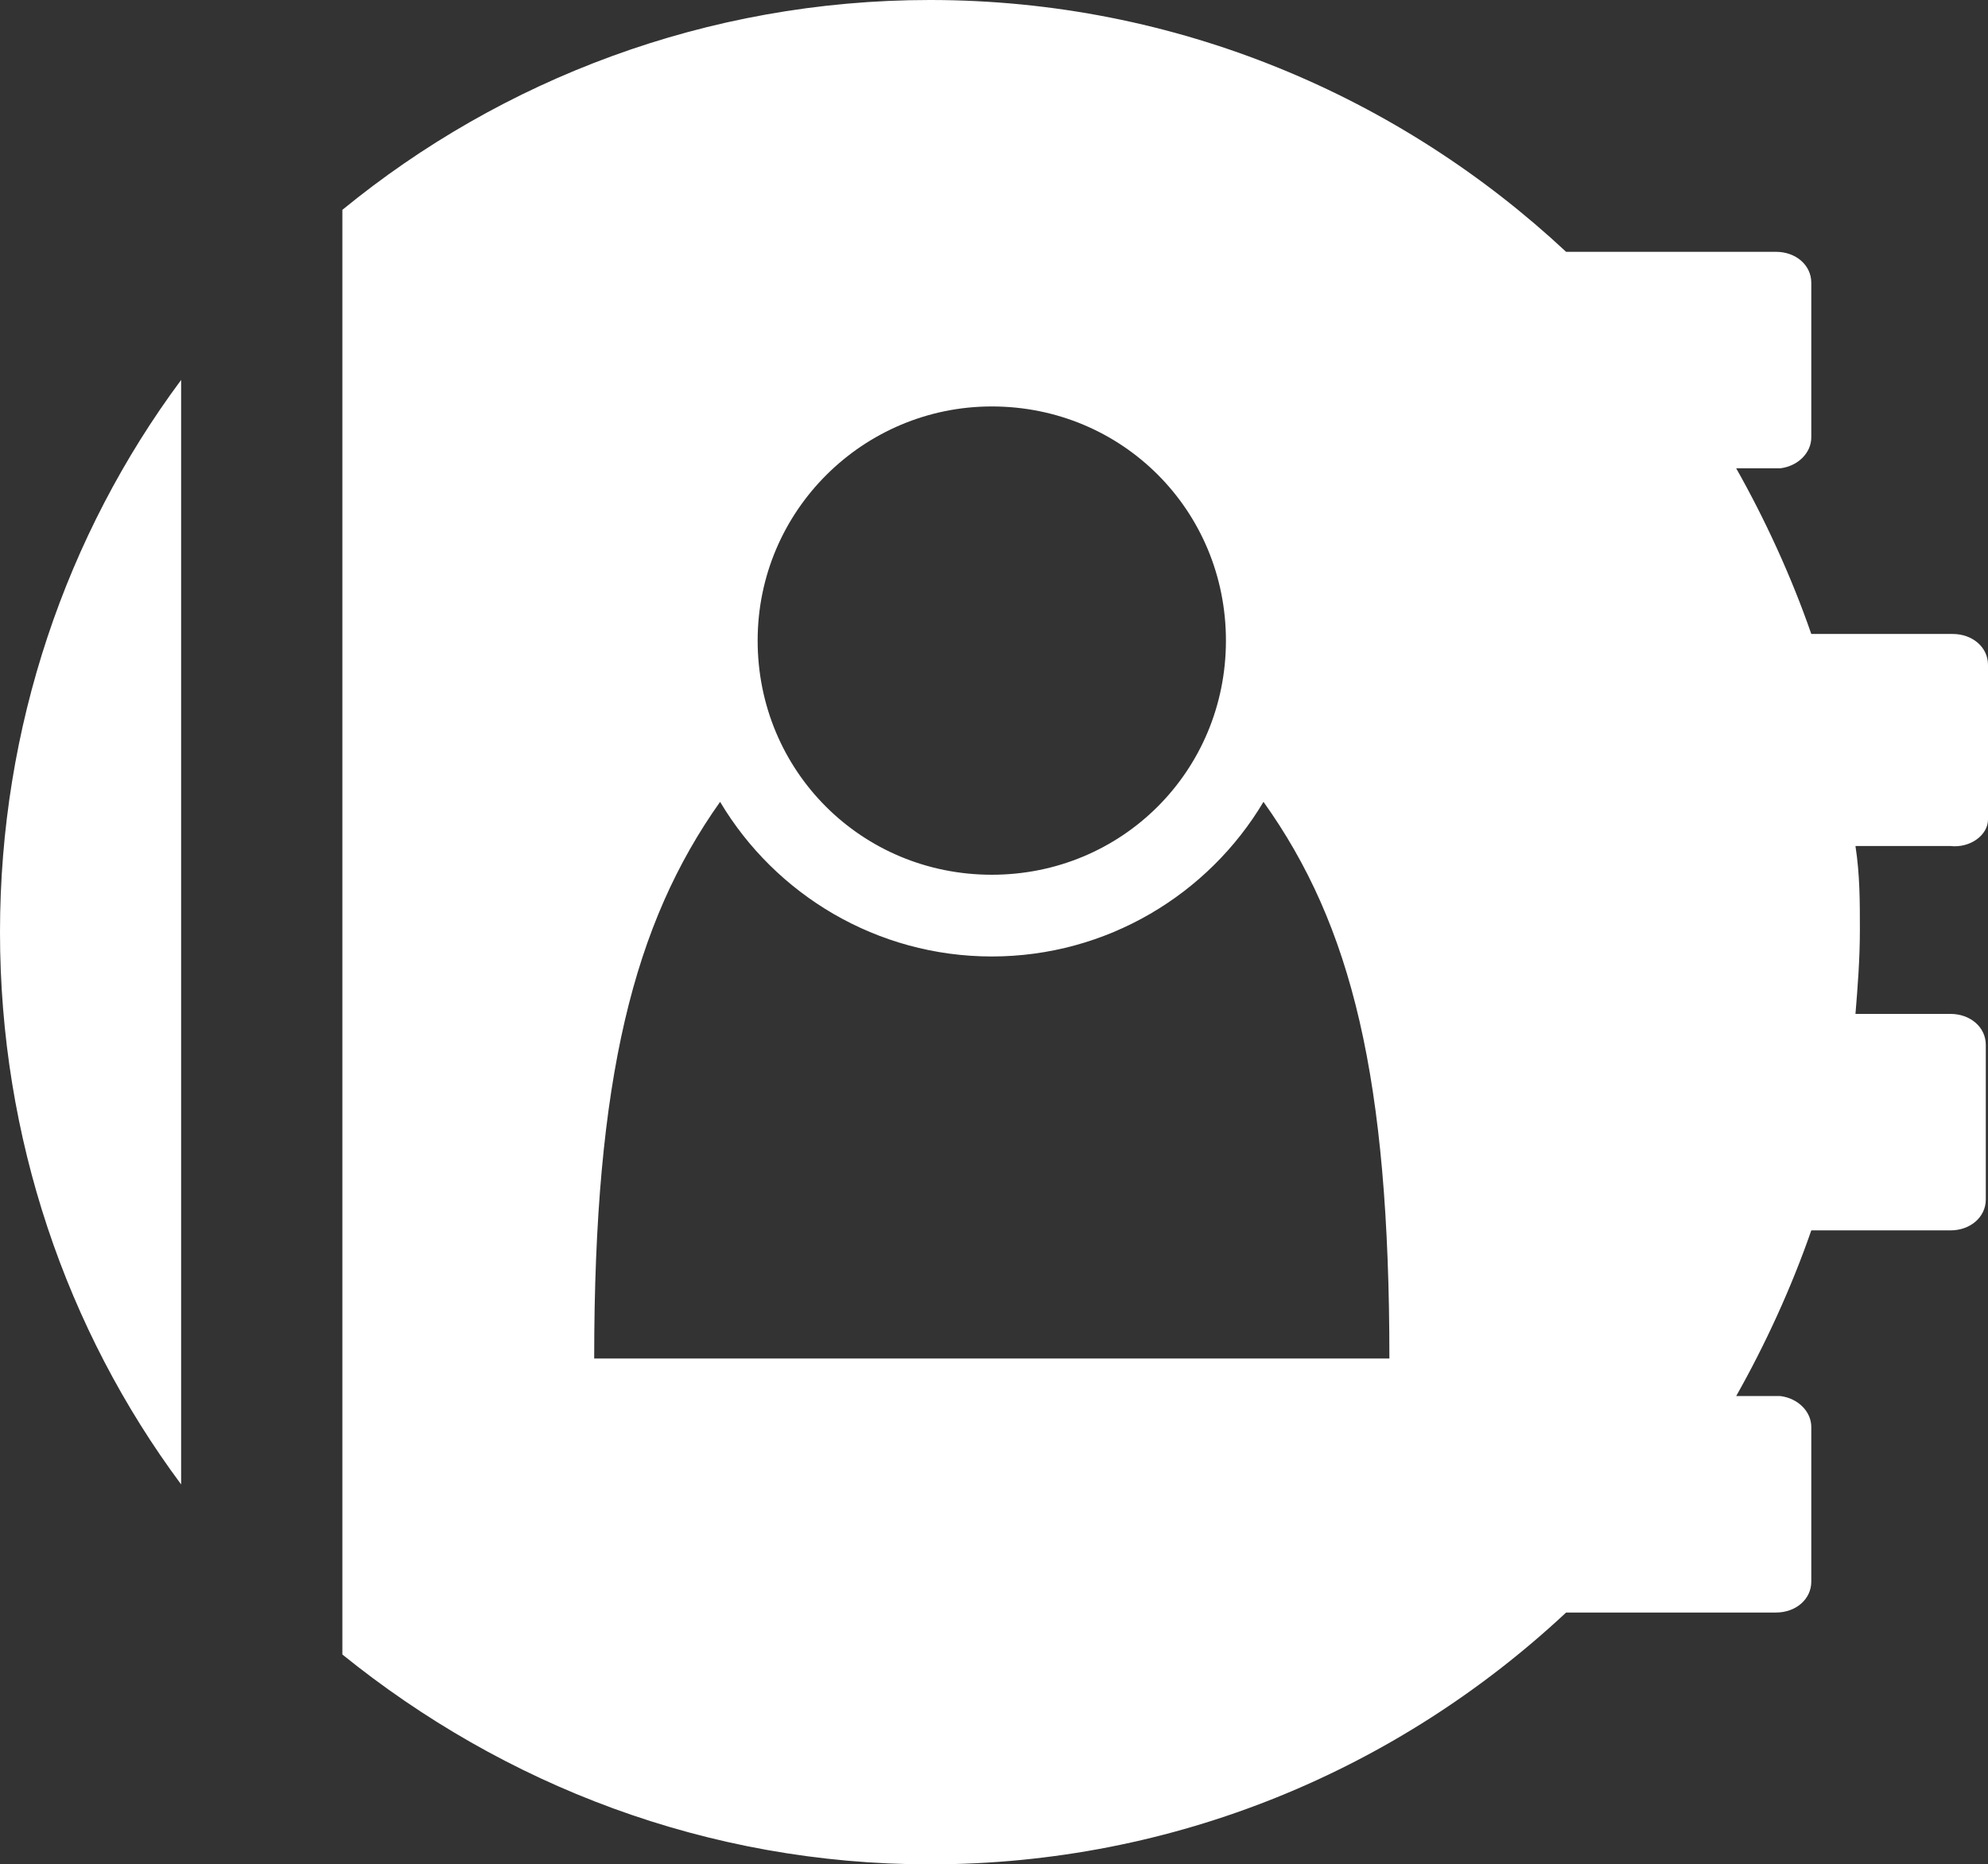 <?xml version="1.0" encoding="UTF-8" standalone="no"?><svg xmlns="http://www.w3.org/2000/svg" xmlns:xlink="http://www.w3.org/1999/xlink" fill="#ffffff" height="84.4" preserveAspectRatio="xMidYMid meet" version="1" viewBox="5.0 9.5 90.0 84.4" width="90" zoomAndPan="magnify"><rect x="5.0" y="9.5" width="90.0" height="84.4" fill="#333333" stroke="none"/><g><g><g id="change1_1"><path d="M95,46.6v-7c0-0.8-0.7-1.4-1.6-1.4H87c-0.9-2.6-2.1-5.2-3.4-7.5c0,0,2,0,2,0c0.8-0.1,1.4-0.7,1.4-1.4v-7 c0-0.8-0.7-1.4-1.6-1.4h-9.1c-0.1,0-0.3,0-0.4,0c-7.5-7-17.6-11.4-28.8-11.4C37,9.5,27.7,13.1,20.5,19v65.4 c7.3,5.9,16.5,9.5,26.6,9.5c11.1,0,21.2-4.3,28.8-11.4c0.1,0,0.3,0,0.4,0h9.1c0.9,0,1.6-0.6,1.6-1.4v-7c0-0.7-0.6-1.3-1.4-1.4 c0,0-2,0-2,0c1.3-2.3,2.5-4.9,3.4-7.5h6.3c0.9,0,1.6-0.6,1.6-1.4v-7c0-0.8-0.7-1.4-1.6-1.4h-4.3c0.1-1.2,0.2-2.5,0.2-3.8 c0-1.3,0-2.5-0.2-3.8h4.3C94.2,47.9,95,47.3,95,46.6z M49.9,27.9c5.9,0,10.6,4.7,10.6,10.6c0,5.9-4.7,10.6-10.6,10.6 s-10.6-4.7-10.6-10.6S44.1,27.9,49.9,27.9z M31.9,71c0-12.7,1.8-19.7,5.7-25.2c2.5,4.2,7.1,7,12.3,7s9.8-2.8,12.3-7 c4,5.6,5.7,12.5,5.7,25.2H31.9z"/></g></g><g id="change1_2"><path d="M13.2,76.7V26.7c-5.2,7-8.2,15.7-8.2,25S8,69.7,13.2,76.7z"/></g></g></svg>